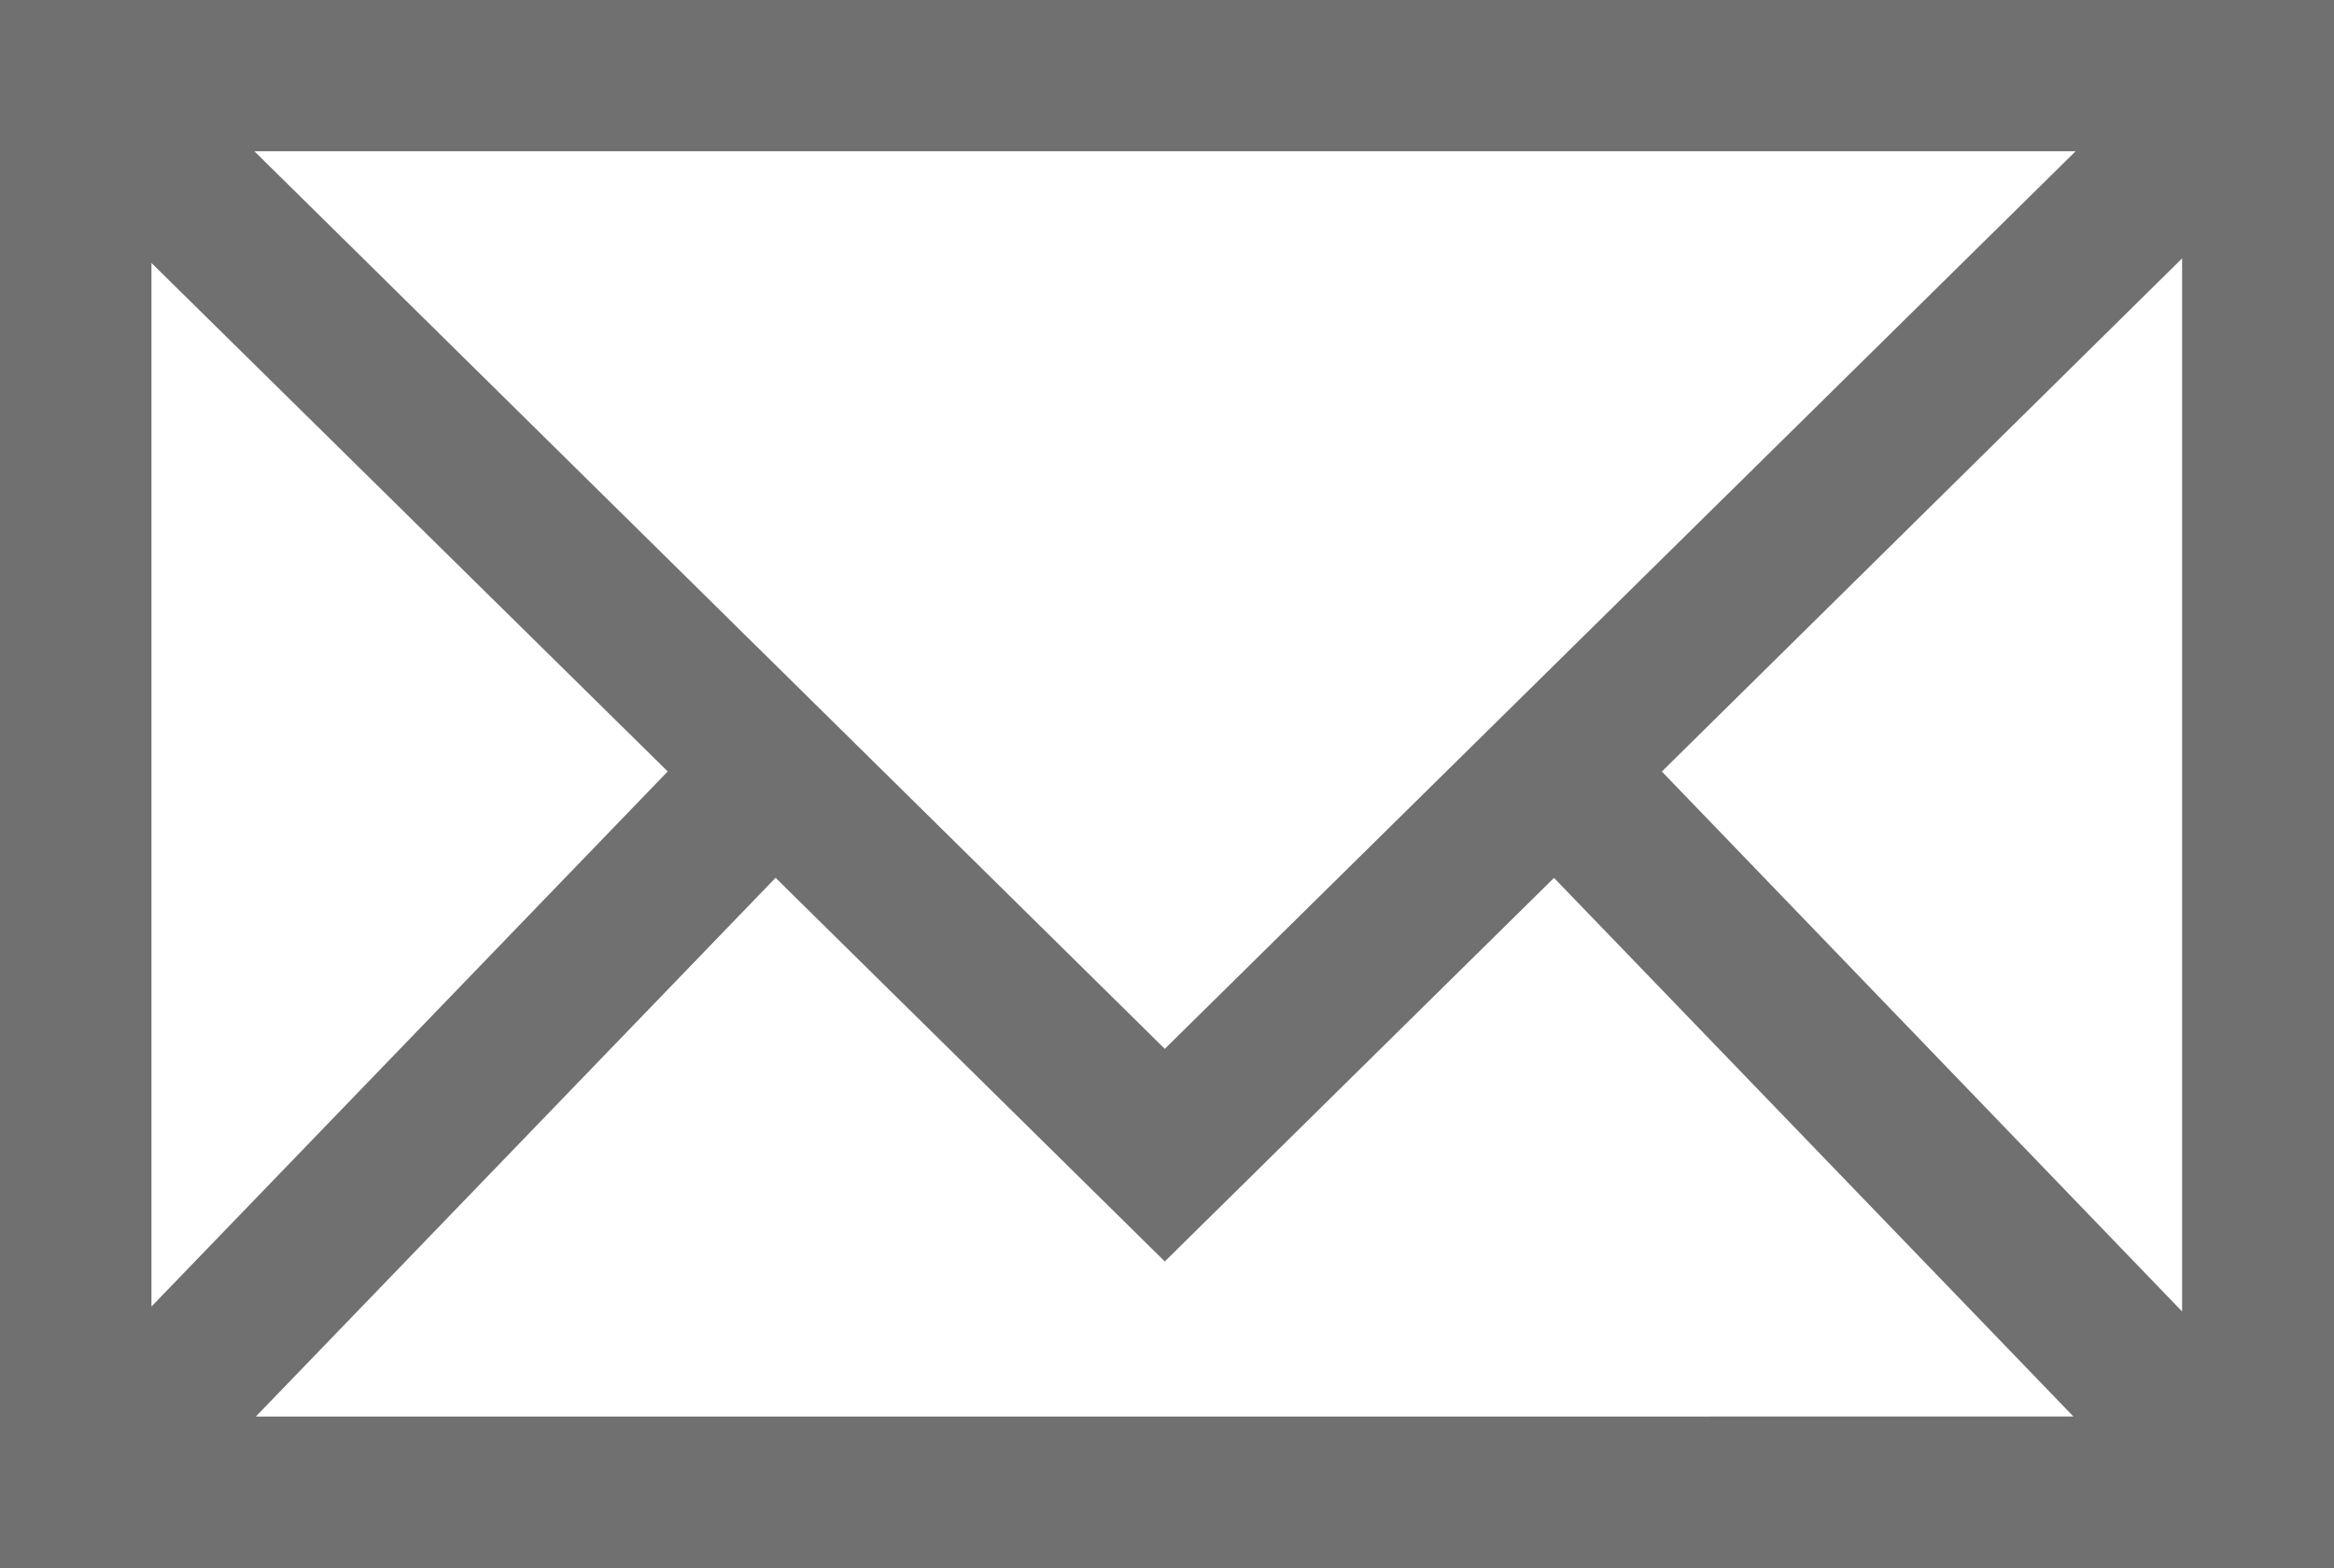 <svg xmlns="http://www.w3.org/2000/svg" width="26.919" height="18.092" viewBox="0 0 26.919 18.092">
  <path id="iconemail" d="M126.121,143.929V162.02H153.04V143.929Zm13.434,12.1-10.5-10.355H150.06Zm-5.733-3.2-5.954,6.173V146.963Zm1.244,1.227,4.489,4.426,4.489-4.425,5.991,6.214H129.072Zm10.222-1.226,6-5.92v12.149Z" transform="translate(-126.121 -143.929)" fill="#707070"/>
</svg>
